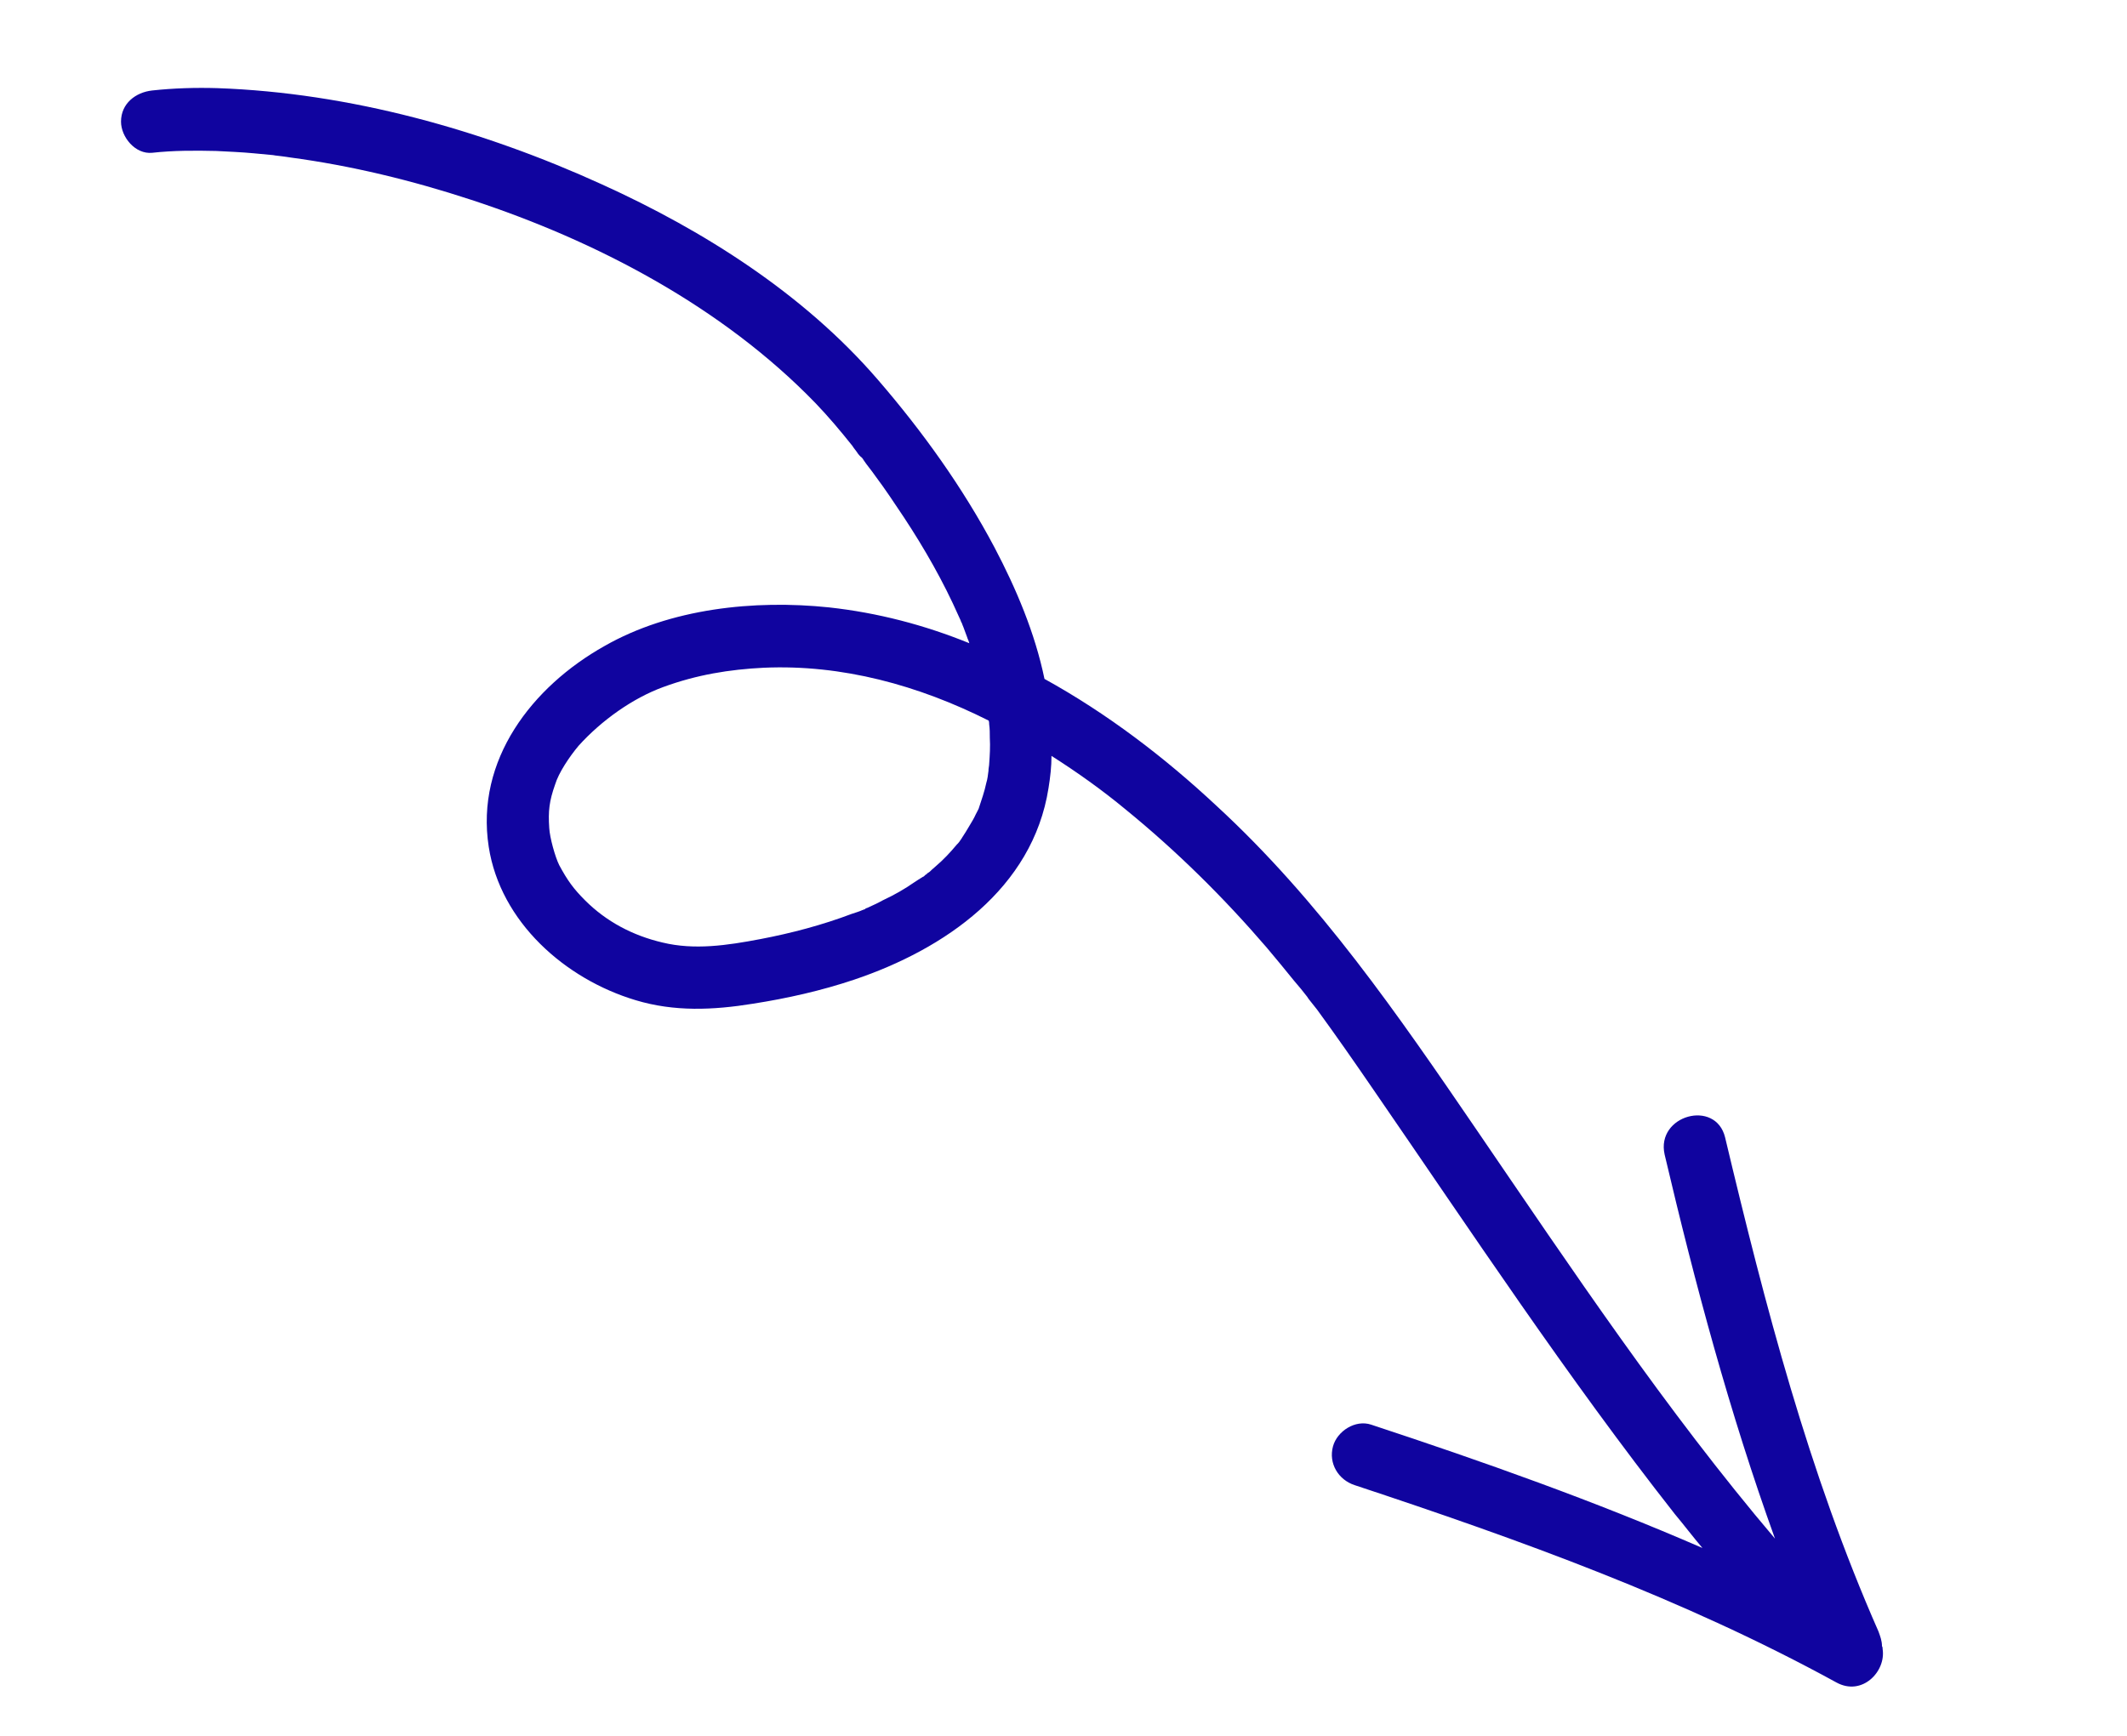 <svg xmlns="http://www.w3.org/2000/svg" xmlns:xlink="http://www.w3.org/1999/xlink" id="Layer_1" x="0px" y="0px" viewBox="0 0 16.381 13.375" style="enable-background:new 0 0 16.381 13.375;" xml:space="preserve"><style type="text/css">	.st0{fill:#10049F;}</style><path class="st0" d="M14.499,12.704c0-0.009,0-0.014-0.005-0.023c0-0.041-0.014-0.077-0.027-0.113 c-0.538-1.221-0.873-2.511-1.181-3.805c-0.072-0.299-0.534-0.172-0.466,0.131c0.235,1,0.502,1.995,0.85,2.959 c-0.841-0.991-1.565-2.076-2.298-3.149c-0.606-0.887-1.208-1.764-2.004-2.497c-0.397-0.371-0.84-0.71-1.324-0.977 C7.971,4.877,7.826,4.534,7.659,4.217c-0.244-0.461-0.556-0.896-0.9-1.294C6.193,2.267,5.424,1.778,4.637,1.421 C3.714,1,2.692,0.715,1.674,0.679c-0.167-0.005-0.335,0-0.502,0.018c-0.127,0.014-0.24,0.1-0.24,0.24c0,0.118,0.109,0.253,0.24,0.24 c0.163-0.018,0.326-0.018,0.493-0.014C1.76,1.168,1.86,1.172,1.955,1.181c0.05,0.005,0.1,0.009,0.149,0.014 C2.127,1.2,2.149,1.2,2.172,1.204c0.009,0,0.059,0.009,0.063,0.009c0.47,0.063,0.936,0.176,1.393,0.326 C4.592,1.855,5.56,2.362,6.279,3.104c0.1,0.104,0.195,0.217,0.285,0.33c0.014,0.023,0.032,0.041,0.045,0.063 c0.005,0.005,0.014,0.018,0.027,0.027c0.01,0.01,0.014,0.019,0.014,0.019C6.677,3.584,6.709,3.62,6.74,3.665 c0.078,0.104,0.15,0.213,0.222,0.321c0.158,0.24,0.303,0.493,0.421,0.76C7.388,4.76,7.397,4.773,7.401,4.787 c0,0.005,0.005,0.009,0.005,0.009c0,0.005,0.005,0.009,0.005,0.014c0.014,0.032,0.023,0.063,0.036,0.095 c0.005,0.018,0.014,0.032,0.018,0.05C7.121,4.815,6.759,4.72,6.384,4.679c-0.575-0.06-1.222,0.008-1.729,0.298 C4.099,5.289,3.66,5.854,3.764,6.524c0.09,0.579,0.588,1.018,1.131,1.181C5.193,7.795,5.492,7.782,5.8,7.732 c0.262-0.041,0.525-0.1,0.778-0.185c0.697-0.235,1.375-0.701,1.497-1.475c0.014-0.086,0.023-0.167,0.023-0.249 c0.199,0.127,0.389,0.262,0.57,0.412c0.394,0.321,0.756,0.679,1.086,1.063C9.826,7.384,9.898,7.47,9.966,7.555 c0.036,0.041,0.068,0.081,0.1,0.122c0.023,0.032-0.009-0.009,0.023,0.032c0.018,0.023,0.036,0.045,0.054,0.068 c0.149,0.204,0.29,0.407,0.43,0.611c0.76,1.104,1.497,2.221,2.325,3.275c0.072,0.086,0.14,0.176,0.213,0.262 c-0.832-0.362-1.687-0.665-2.551-0.95c-0.122-0.041-0.262,0.05-0.294,0.167c-0.036,0.131,0.041,0.258,0.167,0.299 c1.271,0.421,2.529,0.873,3.71,1.52C14.341,13.07,14.526,12.876,14.499,12.704z M7.618,5.886c0,0.014-0.005,0.032-0.005,0.041 c0,0.005,0,0.005,0,0.009C7.609,5.968,7.605,6.004,7.596,6.031C7.582,6.099,7.559,6.162,7.537,6.23L7.528,6.248 C7.523,6.257,7.519,6.266,7.514,6.275C7.5,6.307,7.482,6.334,7.464,6.365S7.428,6.425,7.41,6.452 C7.406,6.461,7.397,6.47,7.392,6.479c0,0-0.009,0.014-0.014,0.018C7.374,6.501,7.374,6.501,7.374,6.501L7.369,6.506 C7.32,6.565,7.265,6.624,7.207,6.673C7.193,6.687,7.179,6.696,7.166,6.71c0,0-0.009,0.009-0.018,0.014 C7.143,6.728,7.139,6.728,7.139,6.728v0.005C7.134,6.737,7.13,6.737,7.13,6.737C7.121,6.746,7.112,6.755,7.107,6.755 c-0.023,0.013-0.041,0.027-0.063,0.04c-0.077,0.054-0.158,0.1-0.244,0.14c-0.041,0.023-0.082,0.041-0.123,0.06 C6.672,6.995,6.668,7,6.663,7v0.005c-0.005,0-0.005,0-0.005,0c-0.005,0-0.009,0.005-0.014,0.005C6.618,7.022,6.587,7.031,6.56,7.04 C6.333,7.126,6.094,7.189,5.858,7.234C5.596,7.284,5.347,7.32,5.103,7.261C4.872,7.207,4.669,7.099,4.506,6.936 c-0.09-0.09-0.136-0.154-0.199-0.271C4.275,6.601,4.234,6.452,4.23,6.379c-0.009-0.131,0-0.208,0.045-0.335 c0.027-0.09,0.109-0.213,0.181-0.299C4.632,5.55,4.872,5.379,5.107,5.293c0.258-0.095,0.511-0.136,0.774-0.149 C6.487,5.117,7.075,5.28,7.614,5.551C7.618,5.56,7.618,5.574,7.618,5.579c0.005,0.036,0.005,0.068,0.005,0.104 C7.627,5.75,7.623,5.818,7.618,5.886z"></path></svg>